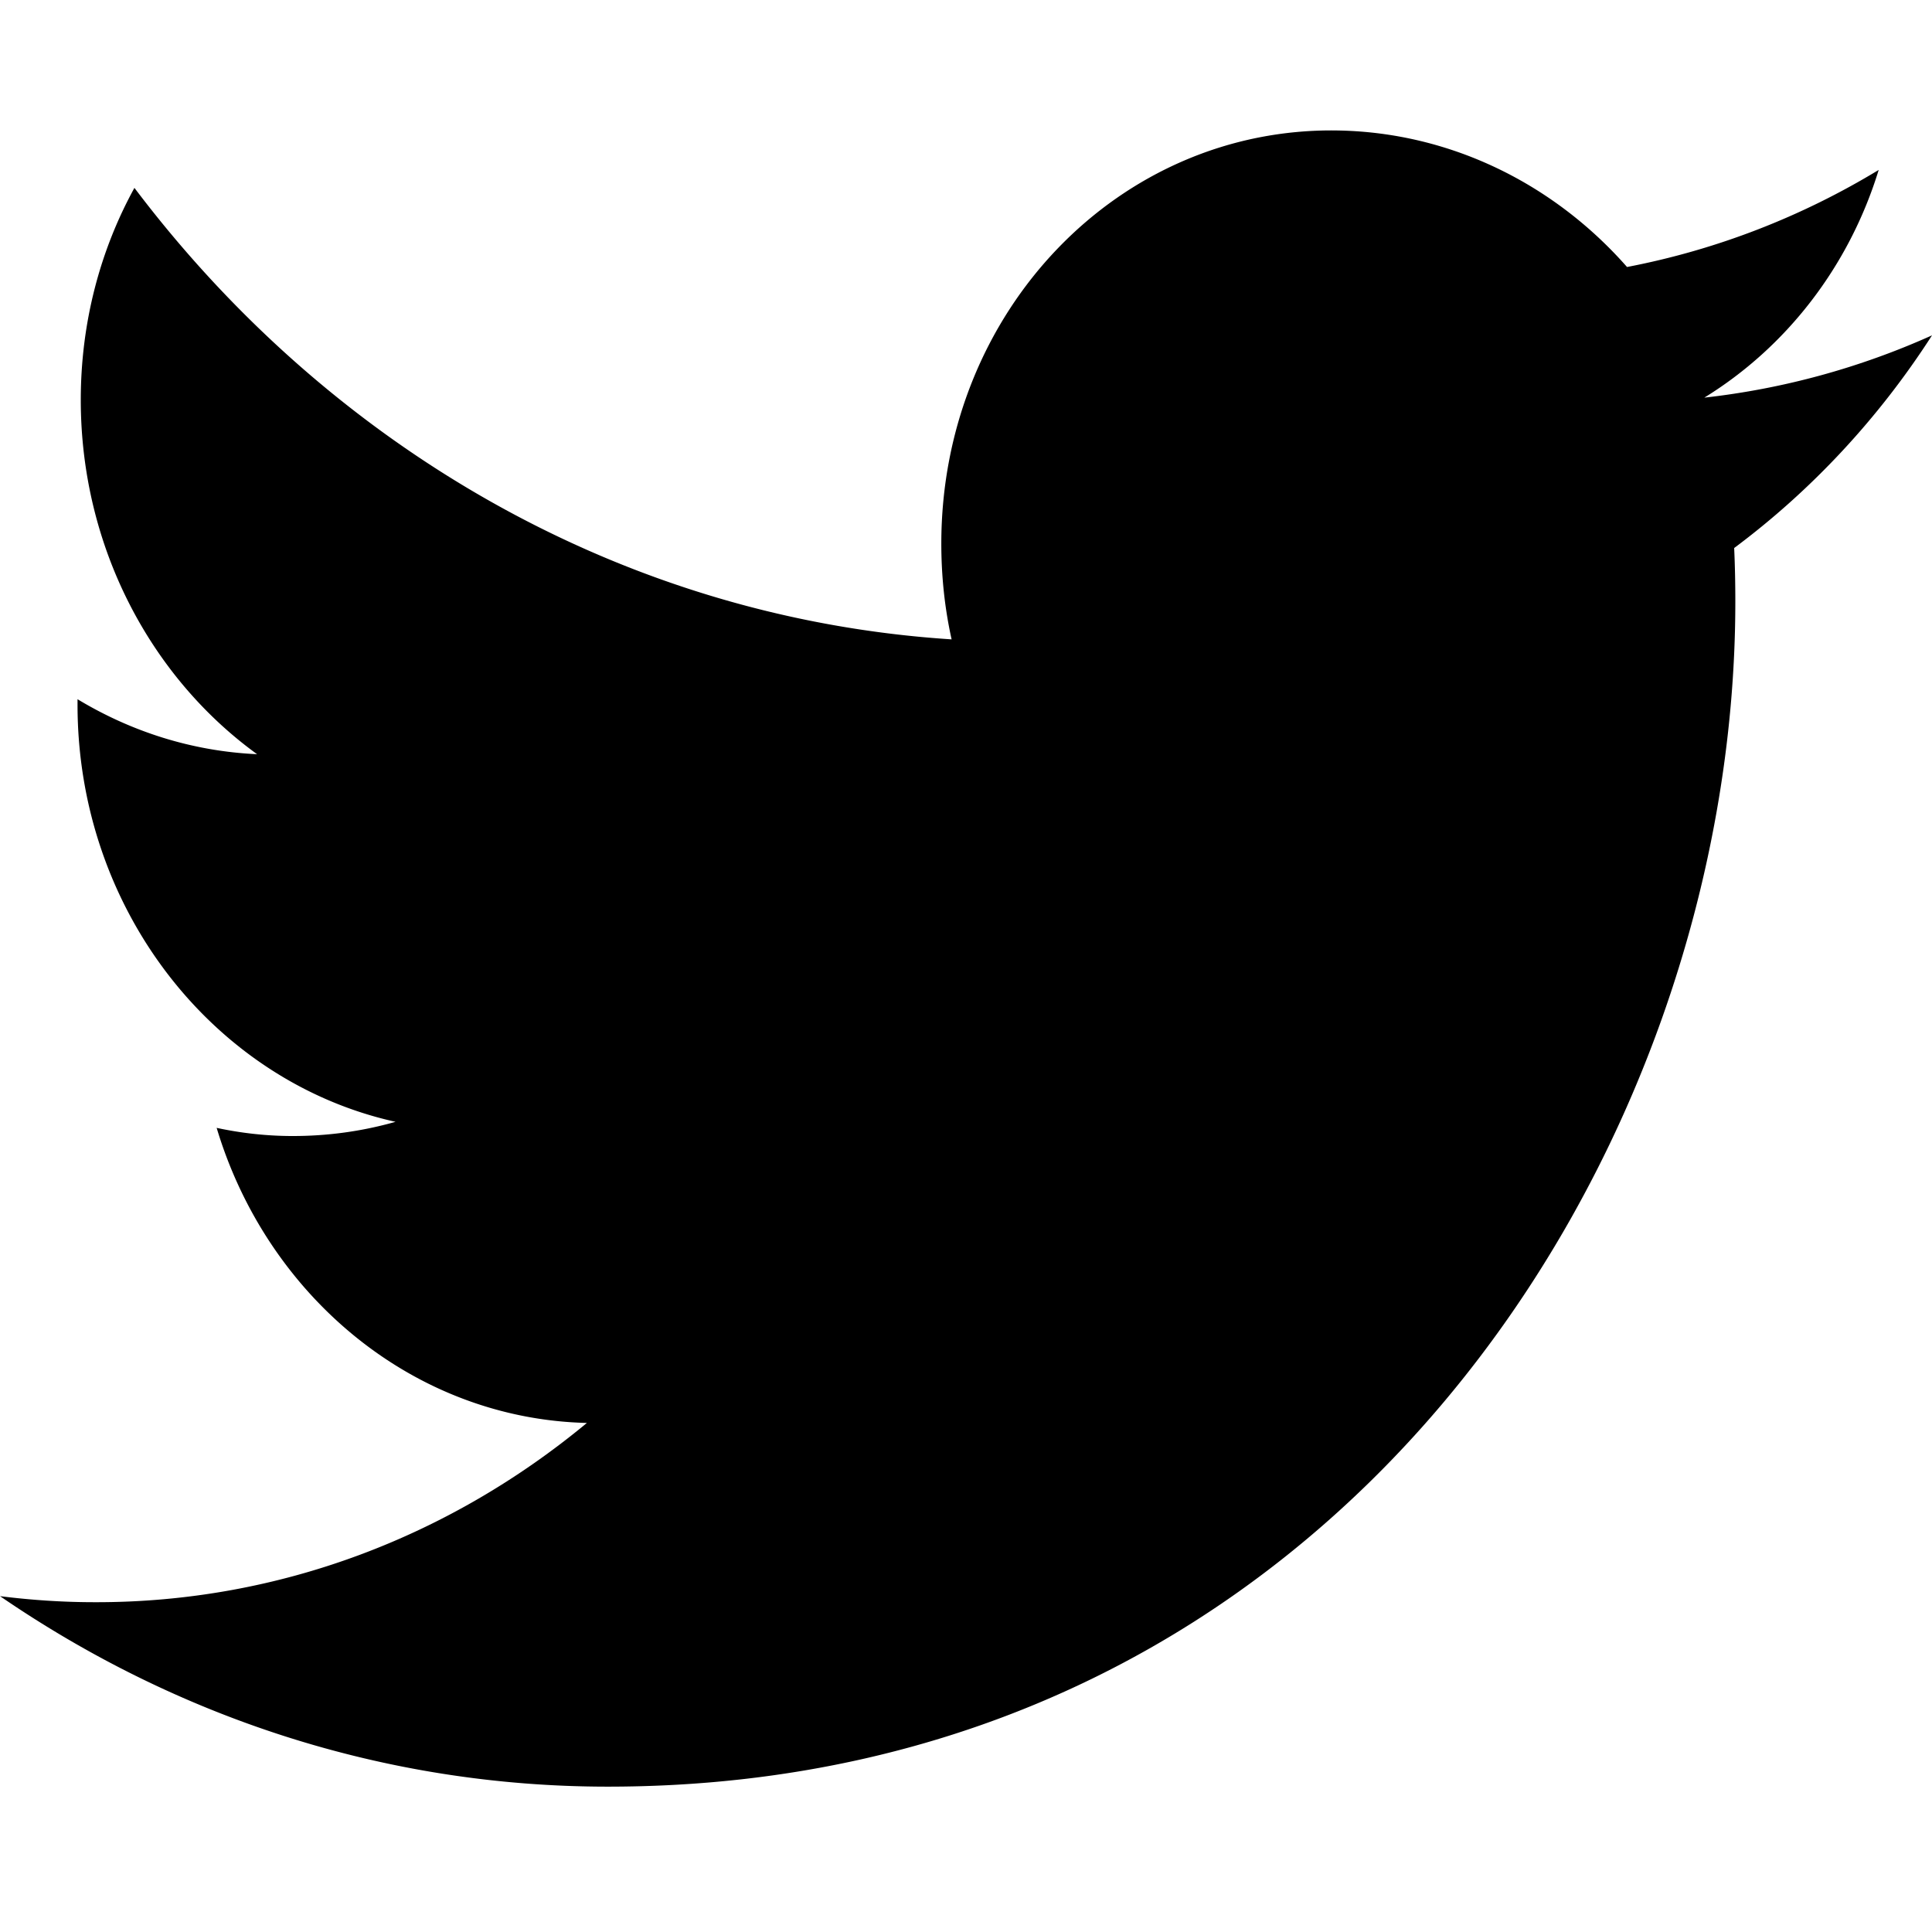 <?xml version="1.0" standalone="no"?><!DOCTYPE svg PUBLIC "-//W3C//DTD SVG 1.1//EN" "http://www.w3.org/Graphics/SVG/1.1/DTD/svg11.dtd"><svg t="1750904144744" class="icon" viewBox="0 0 1024 1024" version="1.1" xmlns="http://www.w3.org/2000/svg" p-id="6157" width="50" height="50" xmlns:xlink="http://www.w3.org/1999/xlink"><path d="M919.759 318.995c0-9.605-0.184-19.103-0.609-28.535 41.061-30.596 76.687-68.895 104.864-112.721a403.248 403.248 0 0 1-120.684 33.018c43.402-26.709 76.687-69.424 92.415-120.684-40.638 24.646-85.59 42.266-133.384 51.447-38.295-43.575-92.944-71.329-153.359-72.361-116.028-1.918-210.085 96.132-210.085 218.973 0 17.461 1.826 34.394 5.451 50.746-174.723-11.244-329.55-102.19-433.117-239.293-18.071 32.848-28.439 71.237-28.439 112.378 0 77.812 37.091 146.97 93.447 187.78-34.501-1.561-66.819-12.01-95.166-29.142v2.857c0 108.752 72.44 199.871 168.56 221.13-17.621 5.012-36.207 7.62-55.323 7.527a191.542 191.542 0 0 1-39.5-4.326c26.709 89.121 104.333 154.231 196.231 156.401-71.924 59.636-162.525 95.258-260.892 95.009-16.96 0-33.72-1.138-50.151-3.201 93.011 63.801 203.418 100.96 322.105 100.96 386.35 0.092 597.636-336.192 597.636-627.963z" fill="#000000" p-id="6158"></path></svg>